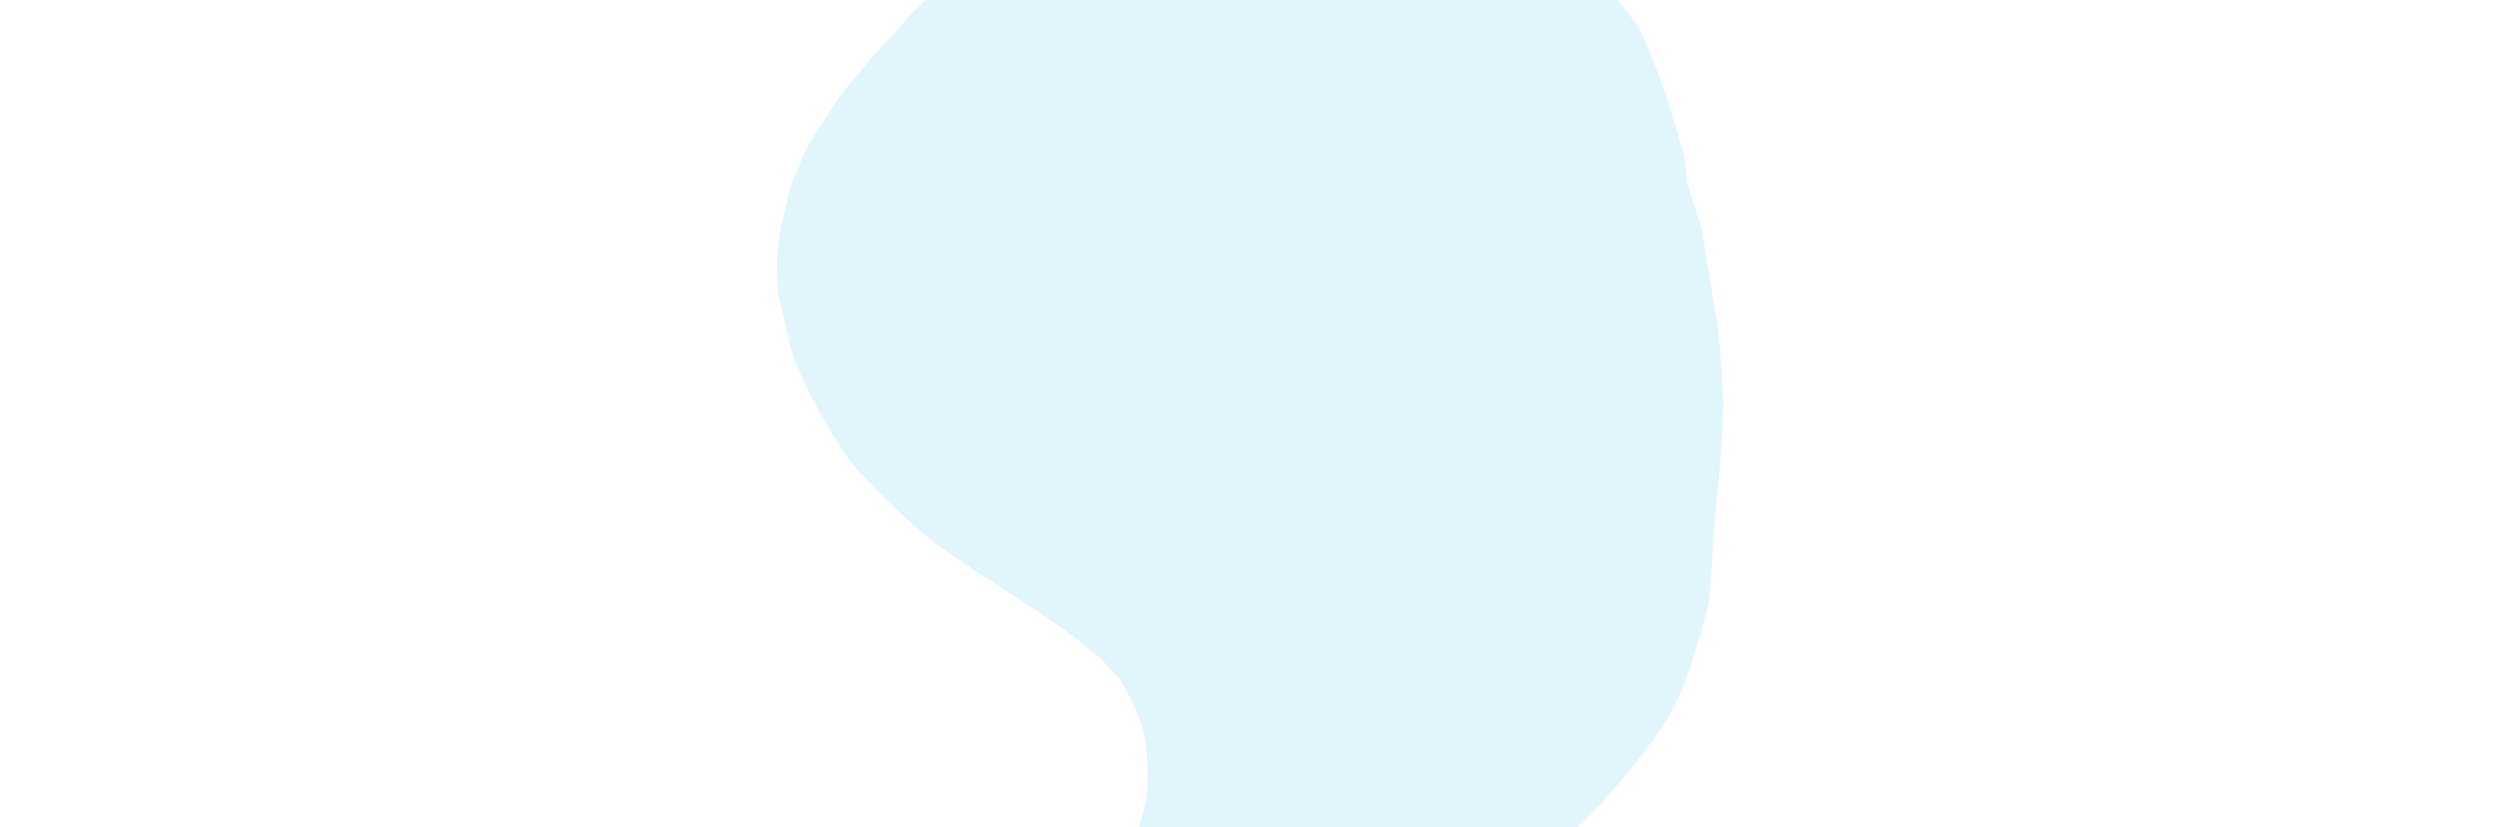 <svg width="1680" height="556" viewBox="0 0 1680 556" fill="none" xmlns="http://www.w3.org/2000/svg">
<g clip-path="url(#clip0_11949_244548)">
<path fill-rule="evenodd" clip-rule="evenodd" d="M1147.84 407.166C1149.91 393.195 1150.77 373.36 1151.46 359.218C1154.05 328.862 1159.74 286.433 1157.32 256.25C1156.81 242.451 1154.39 215.373 1151.46 201.92L1143.35 152.591L1133.87 123.616L1131.8 104.815L1124.04 78.254C1119.73 63.249 1108.86 33.928 1101.96 19.957C1091.09 2.709 1072.12 -17.988 1056.25 -30.751L1028.49 -47.826C1011.76 -54.898 977.088 -65.246 959.15 -68.696C920.515 -75.078 874.119 -76.802 835.313 -72.49C804.094 -68.523 763.562 -59.21 733.723 -49.551C730.447 -48.517 721.65 -45.412 718.545 -44.377C698.193 -38.513 672.149 -25.233 653.349 -15.745L636.274 -4.534C633.341 -3.845 623.856 -0.222 621.268 0.64C611.437 8.919 601.088 23.752 591.43 32.376C584.703 39.274 576.942 50.141 570.387 57.04C561.936 67.389 547.448 90.155 540.894 101.884L531.408 124.823L524.681 152.764C524.681 152.936 522.094 173.979 522.094 173.979L522.612 196.228C525.372 207.439 530.028 229.689 533.305 240.555C542.447 262.804 558.314 292.816 572.975 312.133C589.015 329.553 617.474 358.528 637.309 371.292C661.283 388.54 696.641 409.237 720.27 427.002L740.45 443.215L752.524 456.323C768.737 483.574 772.013 497.717 770.979 529.454C770.979 536.87 766.495 552.738 764.251 559.809L763.562 570.33C762.009 583.437 760.629 592.061 771.324 602.065C792.193 614.829 822.377 621.382 846.351 625.349C857.217 627.074 881.708 630.696 892.574 630.869L910.167 630.18L932.244 625.868C938.453 625.006 952.079 624.834 958.288 624.488L980.538 616.037L997.613 606.551C1043.32 575.505 1086.27 534.284 1116.97 488.232C1131.8 467.708 1141.29 431.66 1147.84 407.514V407.168L1147.84 407.166Z" fill="#00A7E1" fill-opacity="0.12"/>
</g>
<defs>
<clipPath id="clip0_11949_244548">
<rect width="1680" height="555.999" fill="white"/>
</clipPath>
</defs>
</svg>
